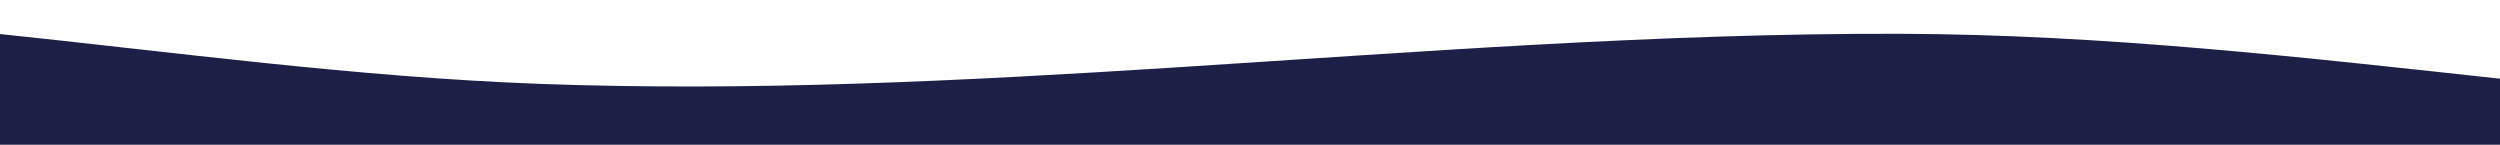 <?xml version="1.0" encoding="UTF-8"?>
<svg id="Layer_1" data-name="Layer 1" xmlns="http://www.w3.org/2000/svg" viewBox="0 0 461.58 26.72">
  <defs>
    <style>
      .cls-1 {
        fill: #1c2047;
      }
    </style>
  </defs>
  <path class="cls-1" d="M462.95,14.68c-37.35-4.06-74.47-8.33-112.1-8.44-44.75-.13-89.39,3.39-134.02,6.22-39.05,2.48-78.21,4.47-117.35,3.02C65.7,14.22,32.15,9.62-1.37,6.14v20.58h464.33s0-12.05,0-12.05Z"/>
</svg>